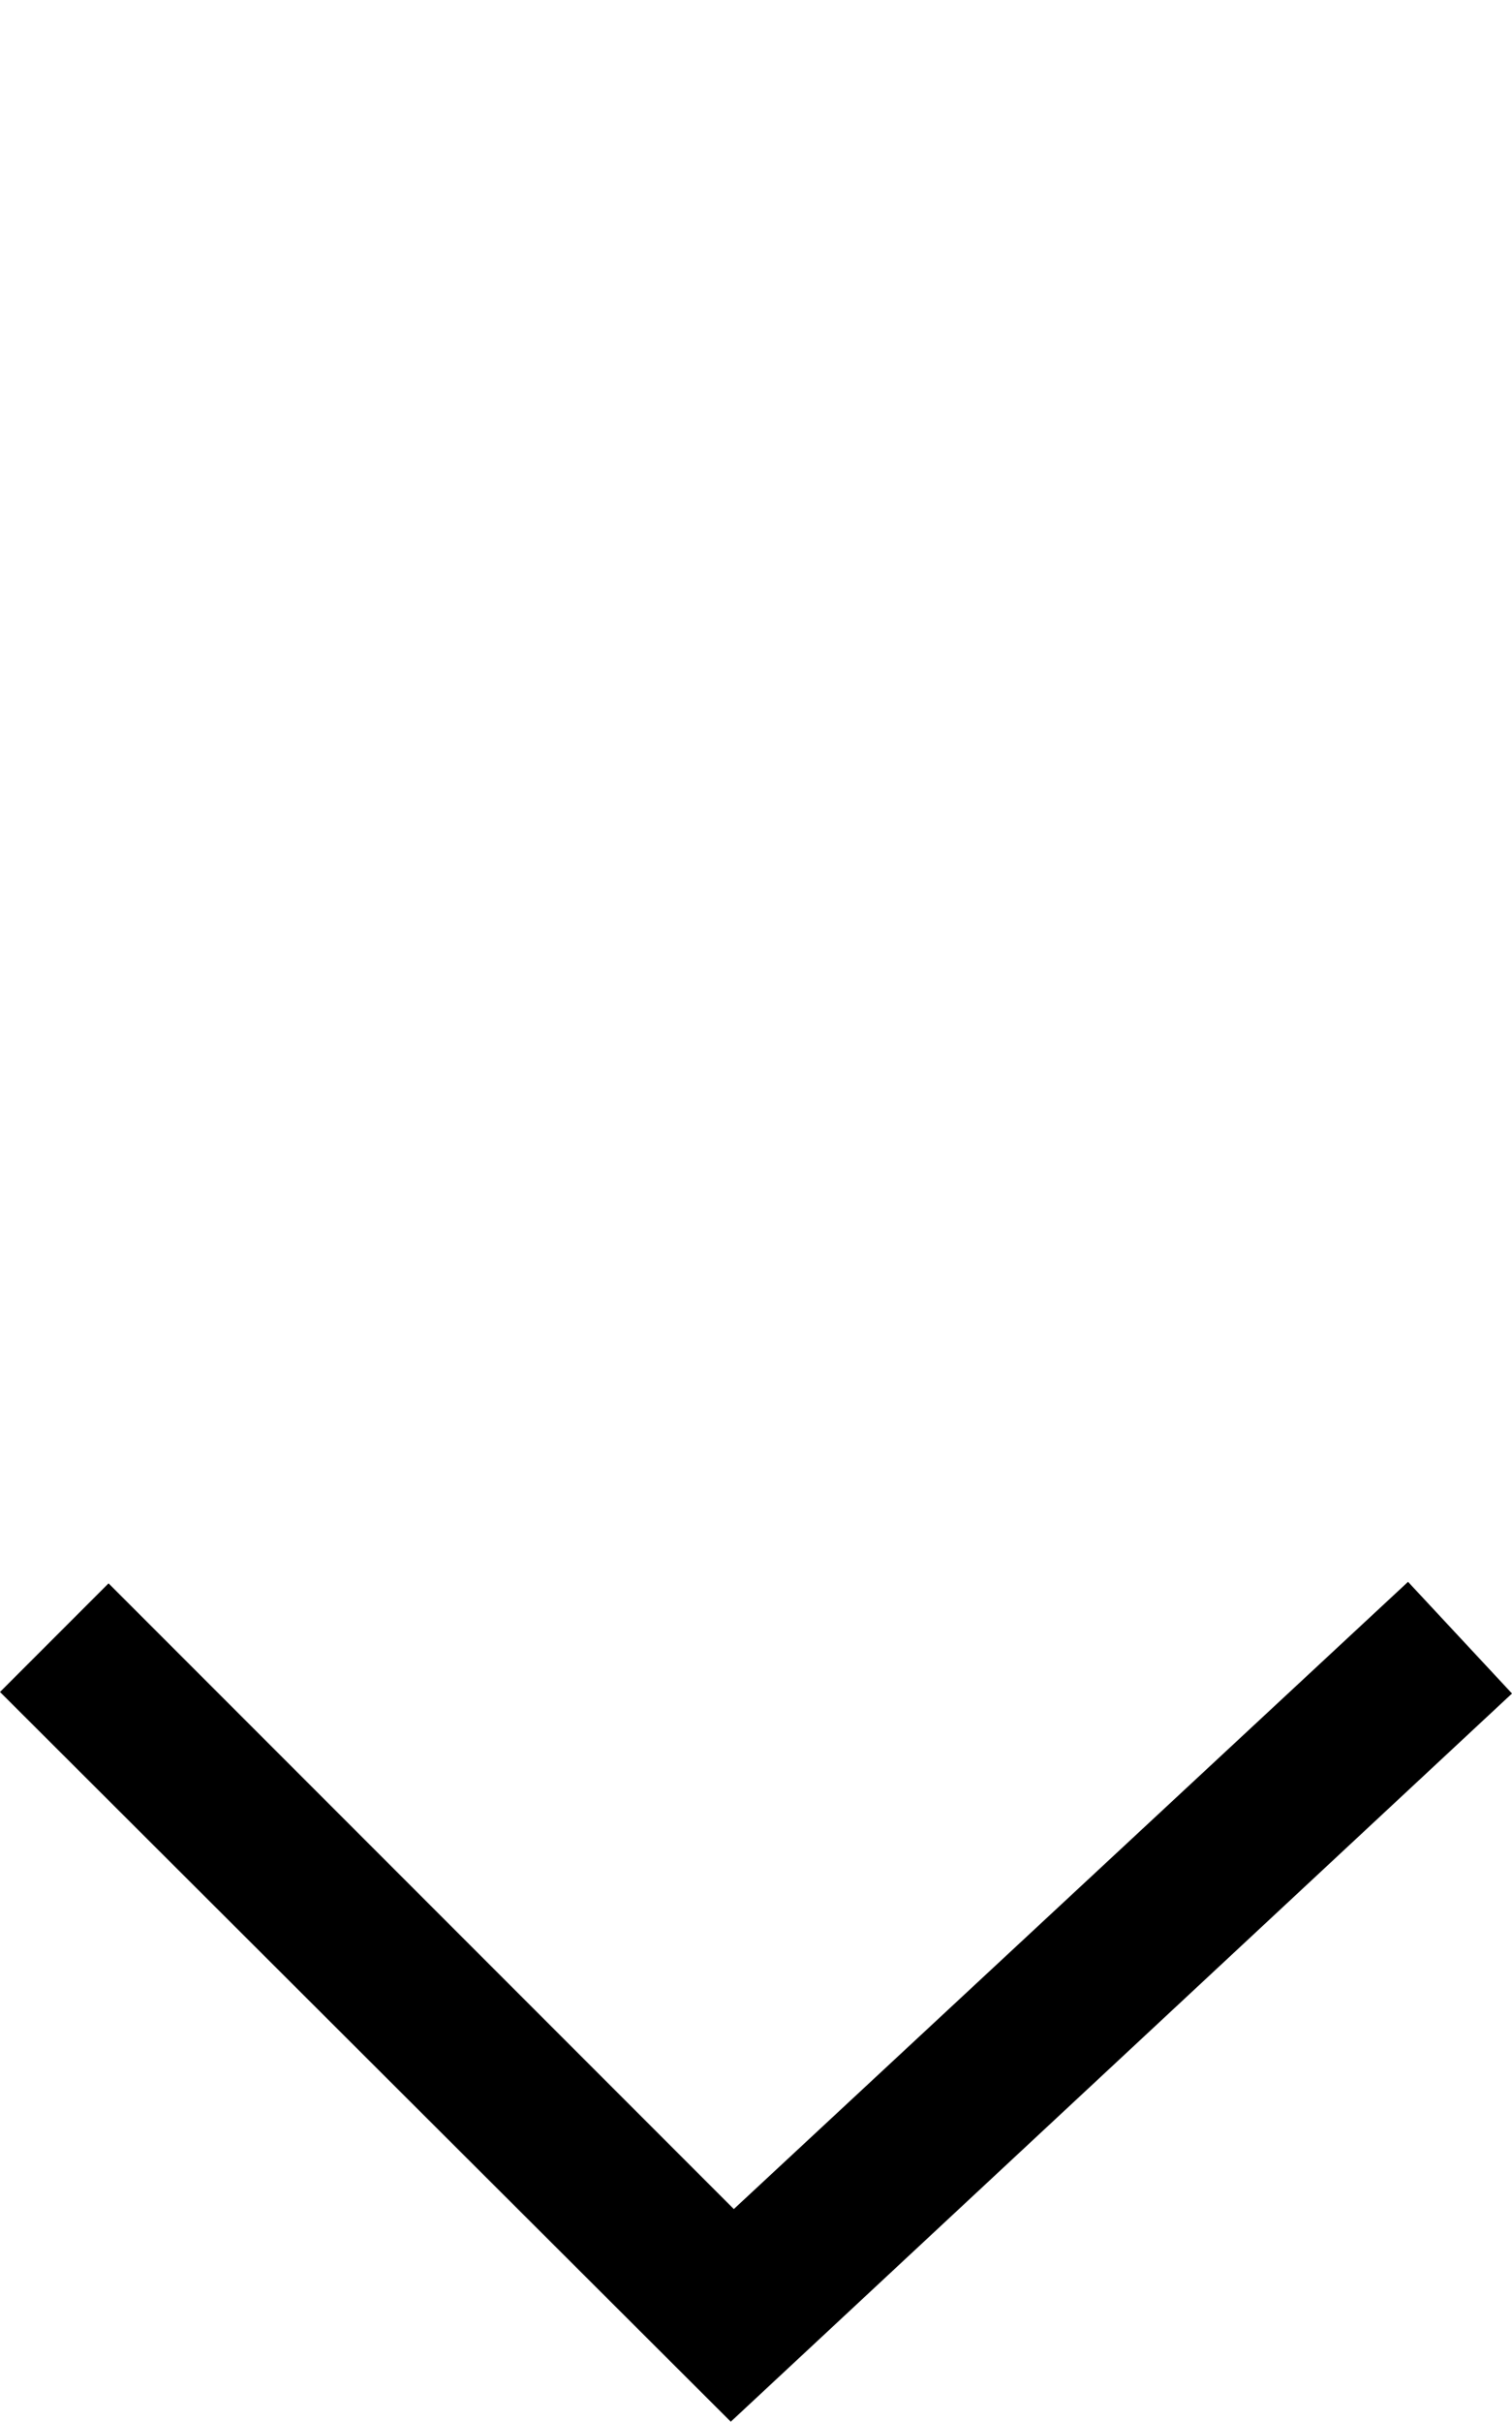 <?xml version="1.0" encoding="UTF-8"?> <svg xmlns="http://www.w3.org/2000/svg" viewBox="0 0 9.89 15.83" style=""> <defs> <style>.cls-1{fill:none;stroke:#000;stroke-miterlimit:10;}</style> </defs> <title>Asset 3</title> <g id="Layer_2" data-name="Layer 2"> <g id="Layer_1-2" data-name="Layer 1"> <path class="cls-1 euvFySWN_0" d="M4.95,0L4.95,9.75"></path> <path d="M4.78,15.83L0,11.06L0.71,10.35L4.8,14.44L9.21,10.34L9.89,11.07L4.78,15.83Z" class="euvFySWN_1"></path> </g> </g> <style data-made-with="vivus-instant">.euvFySWN_0{stroke-dasharray:10 12;stroke-dashoffset:11;animation:euvFySWN_draw_0 3100ms ease-in-out 0ms infinite,euvFySWN_fade 3100ms linear 0ms infinite;}.euvFySWN_1{stroke-dasharray:28 30;stroke-dashoffset:29;animation:euvFySWN_draw_1 3100ms ease-in-out 0ms infinite,euvFySWN_fade 3100ms linear 0ms infinite;}@keyframes euvFySWN_draw{100%{stroke-dashoffset:0;}}@keyframes euvFySWN_fade{0%{stroke-opacity:1;}87.097%{stroke-opacity:1;}100%{stroke-opacity:0;}}@keyframes euvFySWN_draw_0{25.806%{stroke-dashoffset: 11}58.065%{ stroke-dashoffset: 0;}100%{ stroke-dashoffset: 0;}}@keyframes euvFySWN_draw_1{25.806%{stroke-dashoffset: 29}58.065%{ stroke-dashoffset: 0;}100%{ stroke-dashoffset: 0;}}</style> </svg> 
